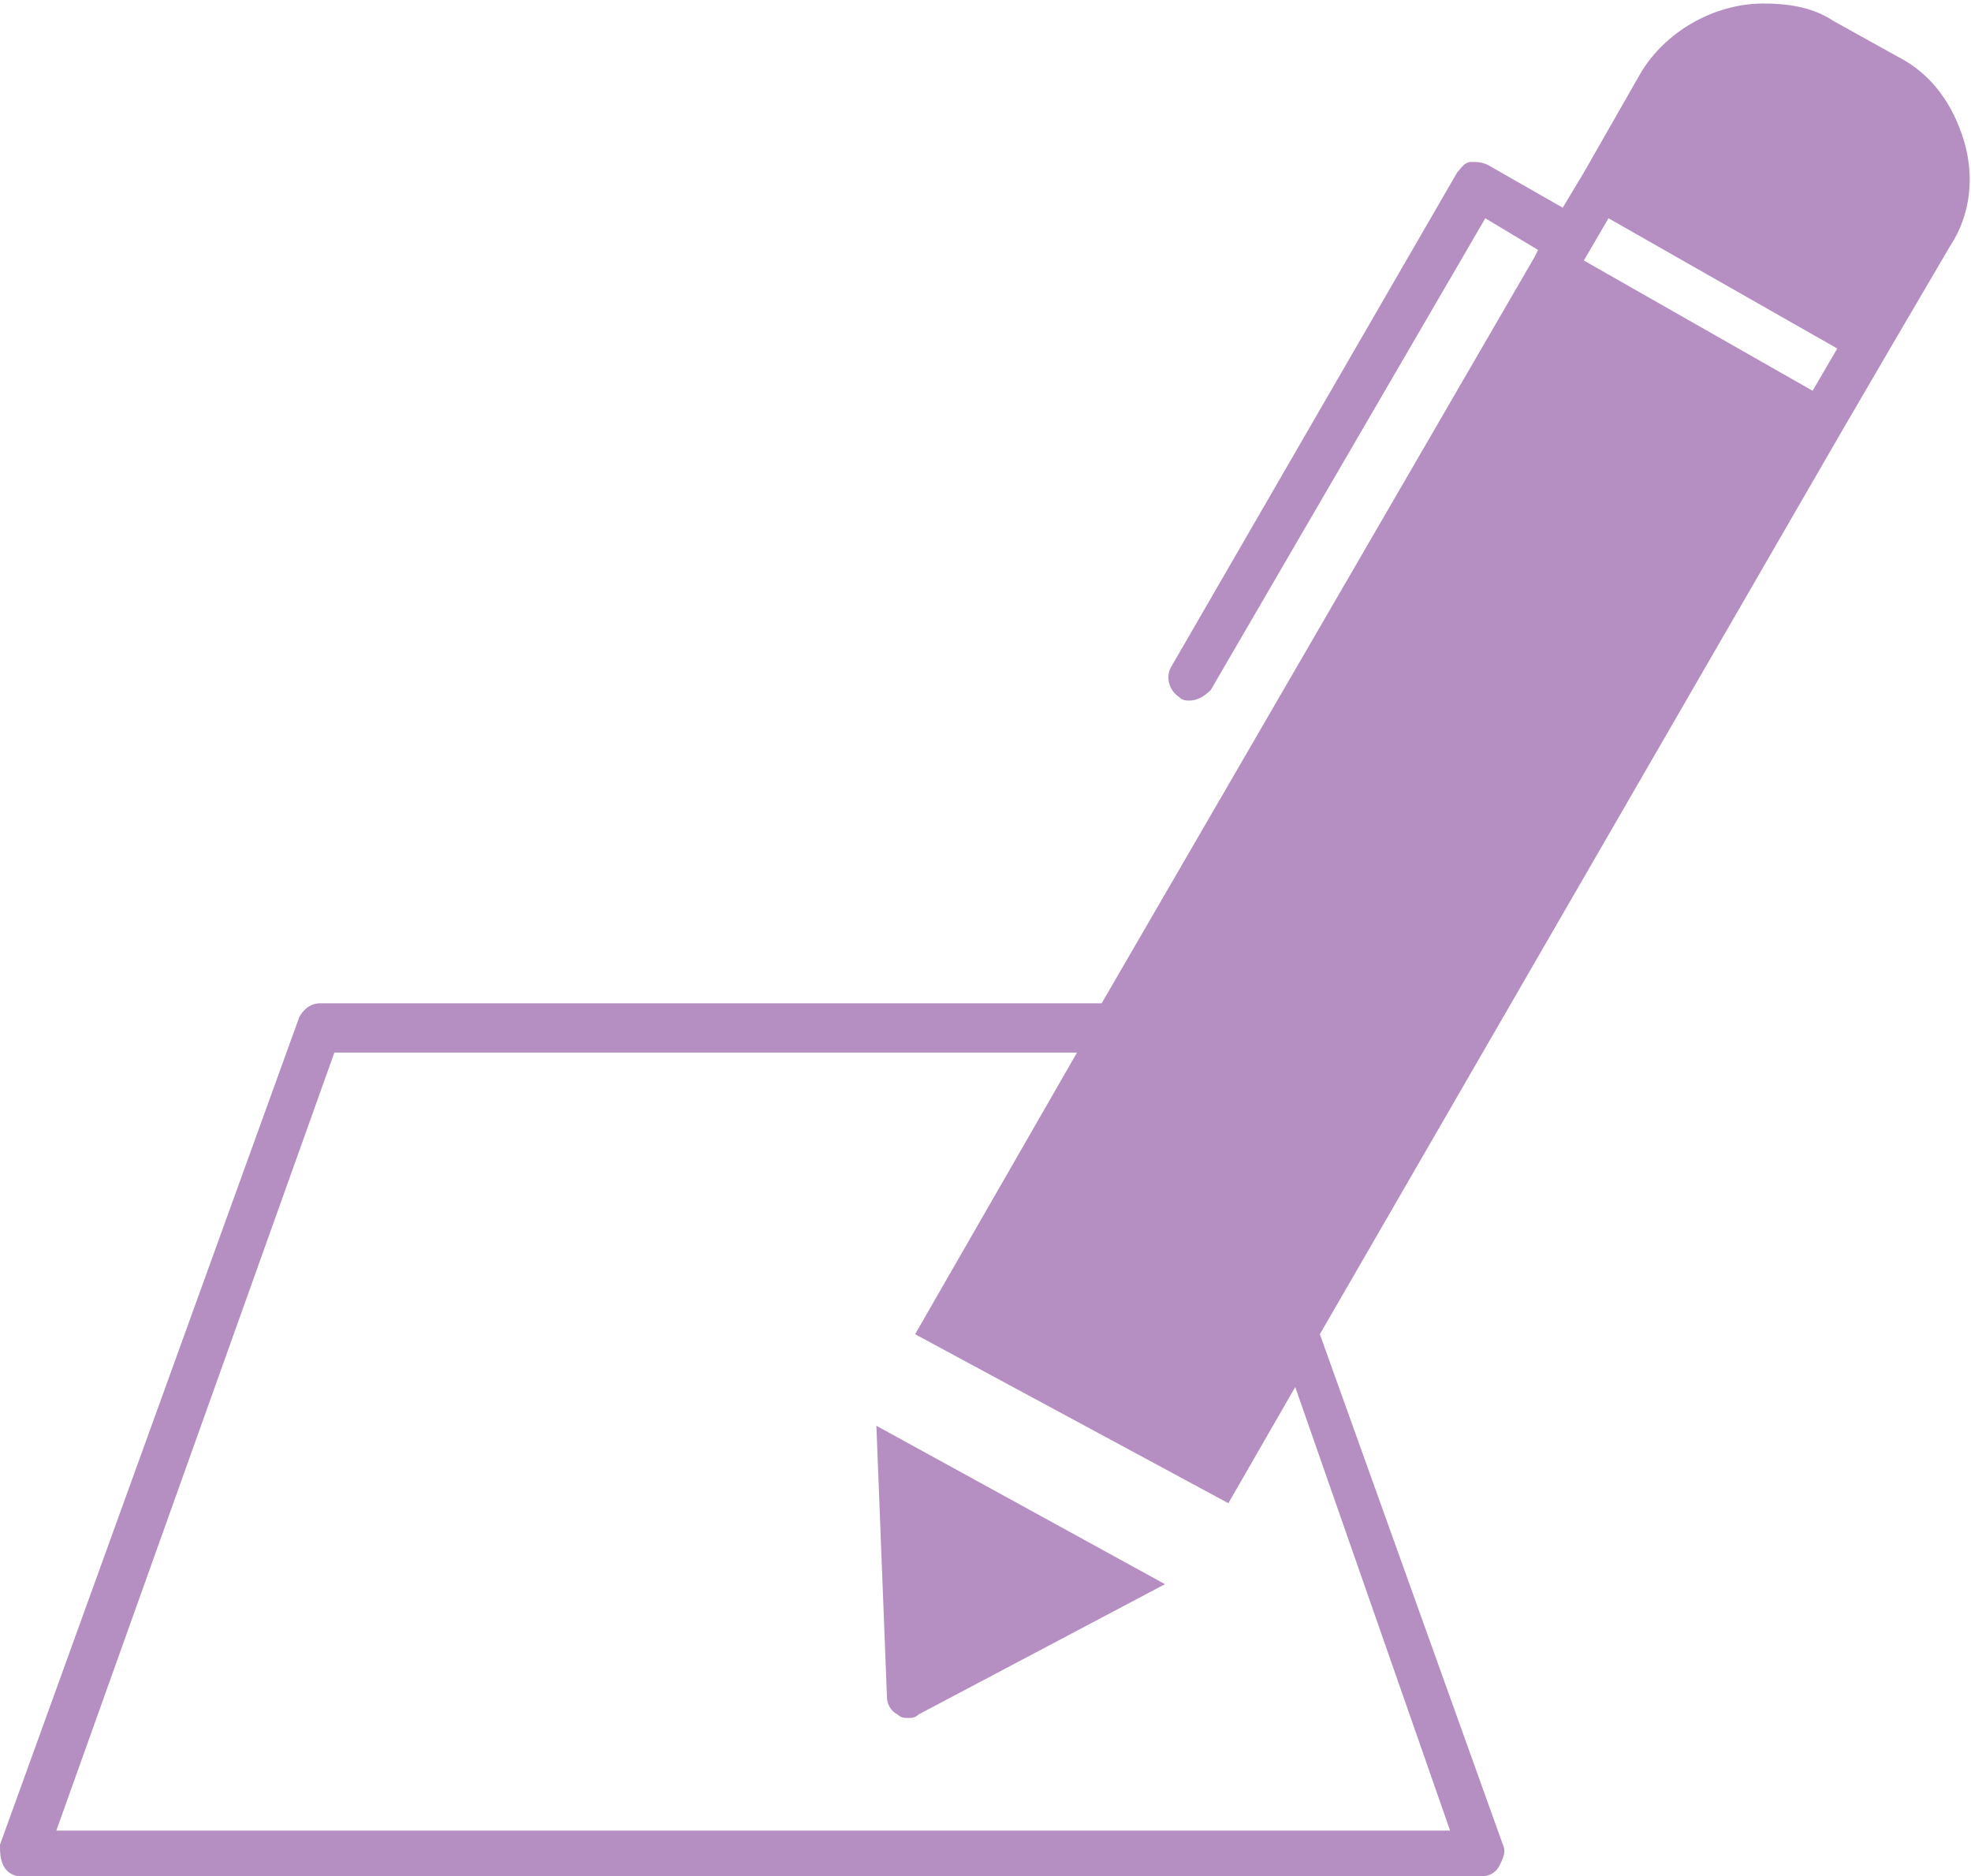 <?xml version="1.0" encoding="UTF-8"?> <!-- Generator: Adobe Illustrator 25.2.0, SVG Export Plug-In . SVG Version: 6.00 Build 0) --> <svg xmlns="http://www.w3.org/2000/svg" xmlns:xlink="http://www.w3.org/1999/xlink" version="1.1" id="Layer_1" x="0px" y="0px" viewBox="0 0 56 53.3" style="enable-background:new 0 0 56 53.3;" xml:space="preserve"> <style type="text/css"> .st0{fill:#B58FC1;} </style> <path class="st0" d="M24.9,40.5l0.3,7.7c0,0.2,0.1,0.4,0.3,0.5c0.1,0.1,0.2,0.1,0.3,0.1c0.1,0,0.2,0,0.3-0.1l7-3.7L24.9,40.5z"></path> <path class="st0" d="M51.5,11.1l-6.5-3.7l0.7-1.2l6.5,3.7L51.5,11.1z M41.2,52H1.6l7.9-22.1h21.1l-4.6,8l8.9,4.8l1.9-3.3L41.2,52z M55.8,4c-0.3-1-0.9-1.9-1.9-2.4l-1.8-1c-0.6-0.4-1.3-0.5-2-0.5c-1.4,0-2.8,0.8-3.5,2L45,4.9c0,0,0,0,0,0l-0.6,1l-2.1-1.2 c-0.2-0.1-0.3-0.1-0.5-0.1c-0.2,0-0.3,0.2-0.4,0.3l-8.1,14c-0.2,0.3-0.1,0.7,0.2,0.9c0.1,0.1,0.2,0.1,0.3,0.1c0.2,0,0.4-0.1,0.6-0.3 l7.8-13.4l1.5,0.9l-0.1,0.2L31.3,28.5H9.1c-0.3,0-0.5,0.2-0.6,0.4L0,52.4C0,52.6,0,52.8,0.1,53c0.1,0.2,0.3,0.3,0.5,0.3h41.5 c0.2,0,0.4-0.1,0.5-0.3c0.1-0.2,0.2-0.4,0.1-0.6l-5.2-14.5l14.8-25.6c0,0,0,0,0,0l1.4-2.4l1.7-2.9C56,6.1,56.1,5,55.8,4"></path> </svg> 